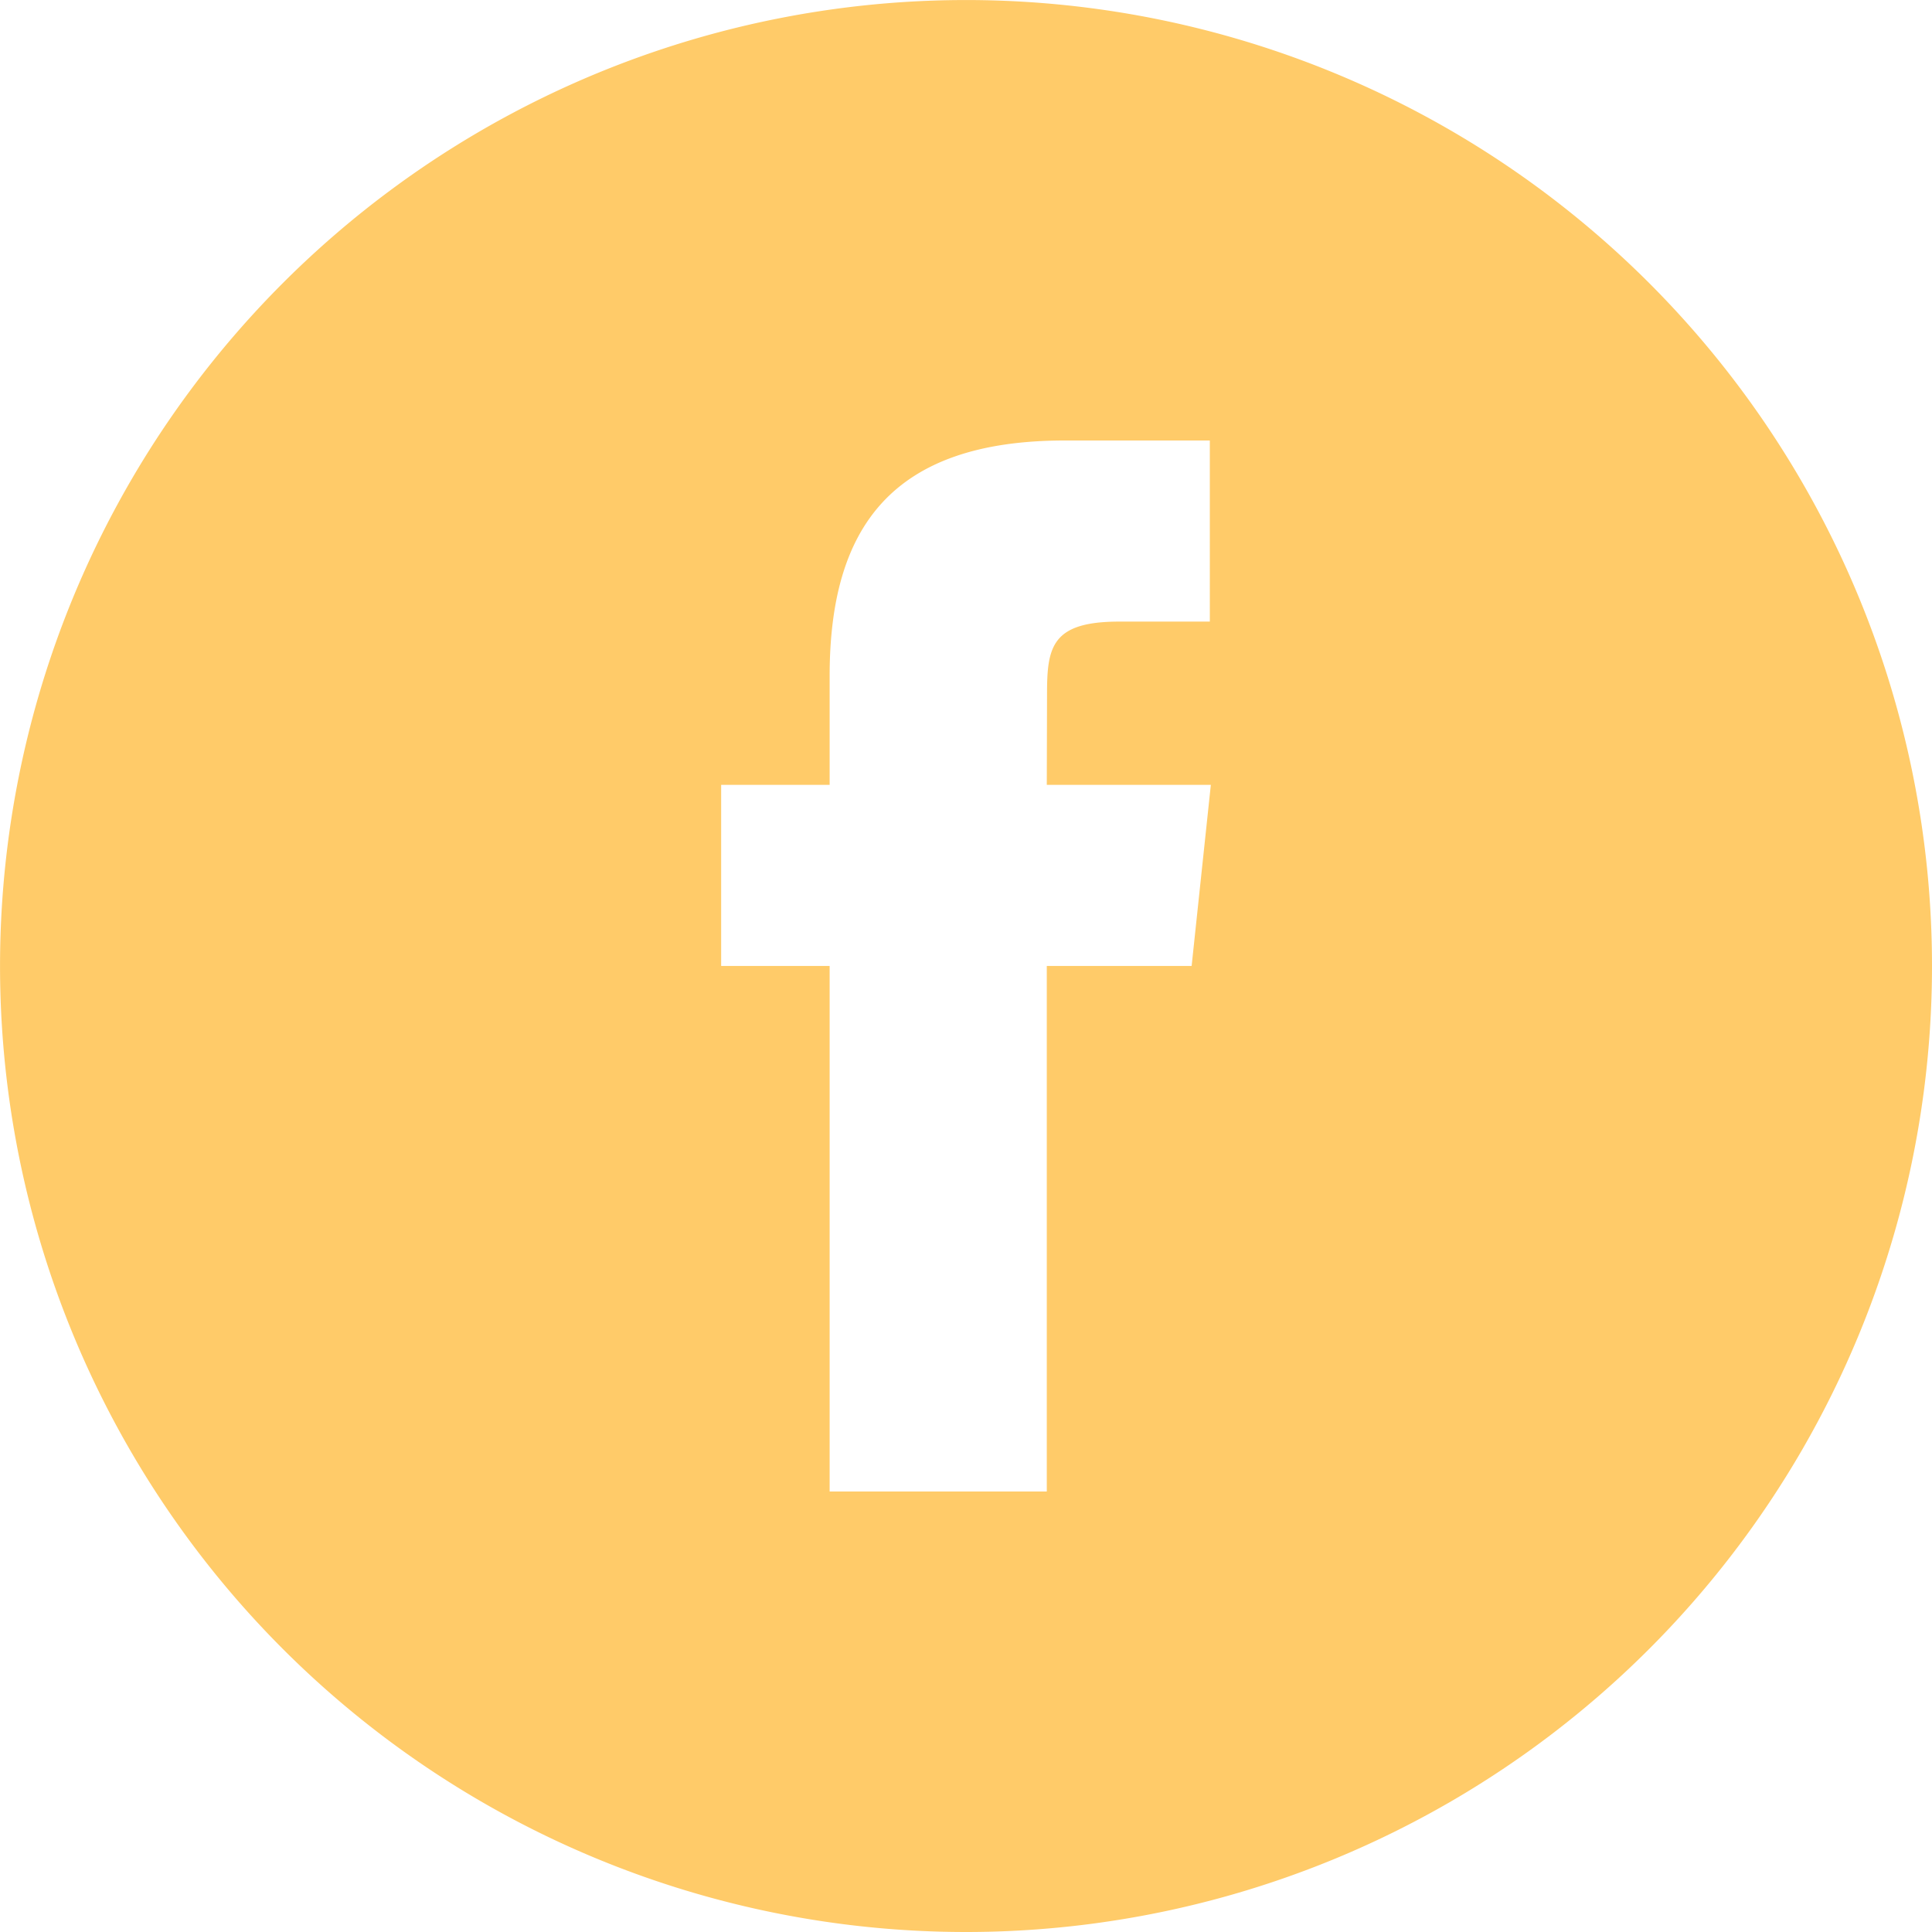<svg xmlns="http://www.w3.org/2000/svg" width="47.483" height="47.482" viewBox="0 0 47.483 47.482"><path d="M24.39,40.657h5.337V27.74h3.56l.472-4.451H29.727l.006-2.229c0-1.16.111-1.783,1.776-1.783h2.225V14.826H30.173c-4.277,0-5.783,2.16-5.783,5.791v2.672H21.724v4.451H24.39Zm3.352,10.826A23.741,23.741,0,1,1,51.483,27.741,23.742,23.742,0,0,1,27.741,51.483Z" transform="translate(-4 -4)" fill="#ffcb69" fill-rule="evenodd"/></svg>